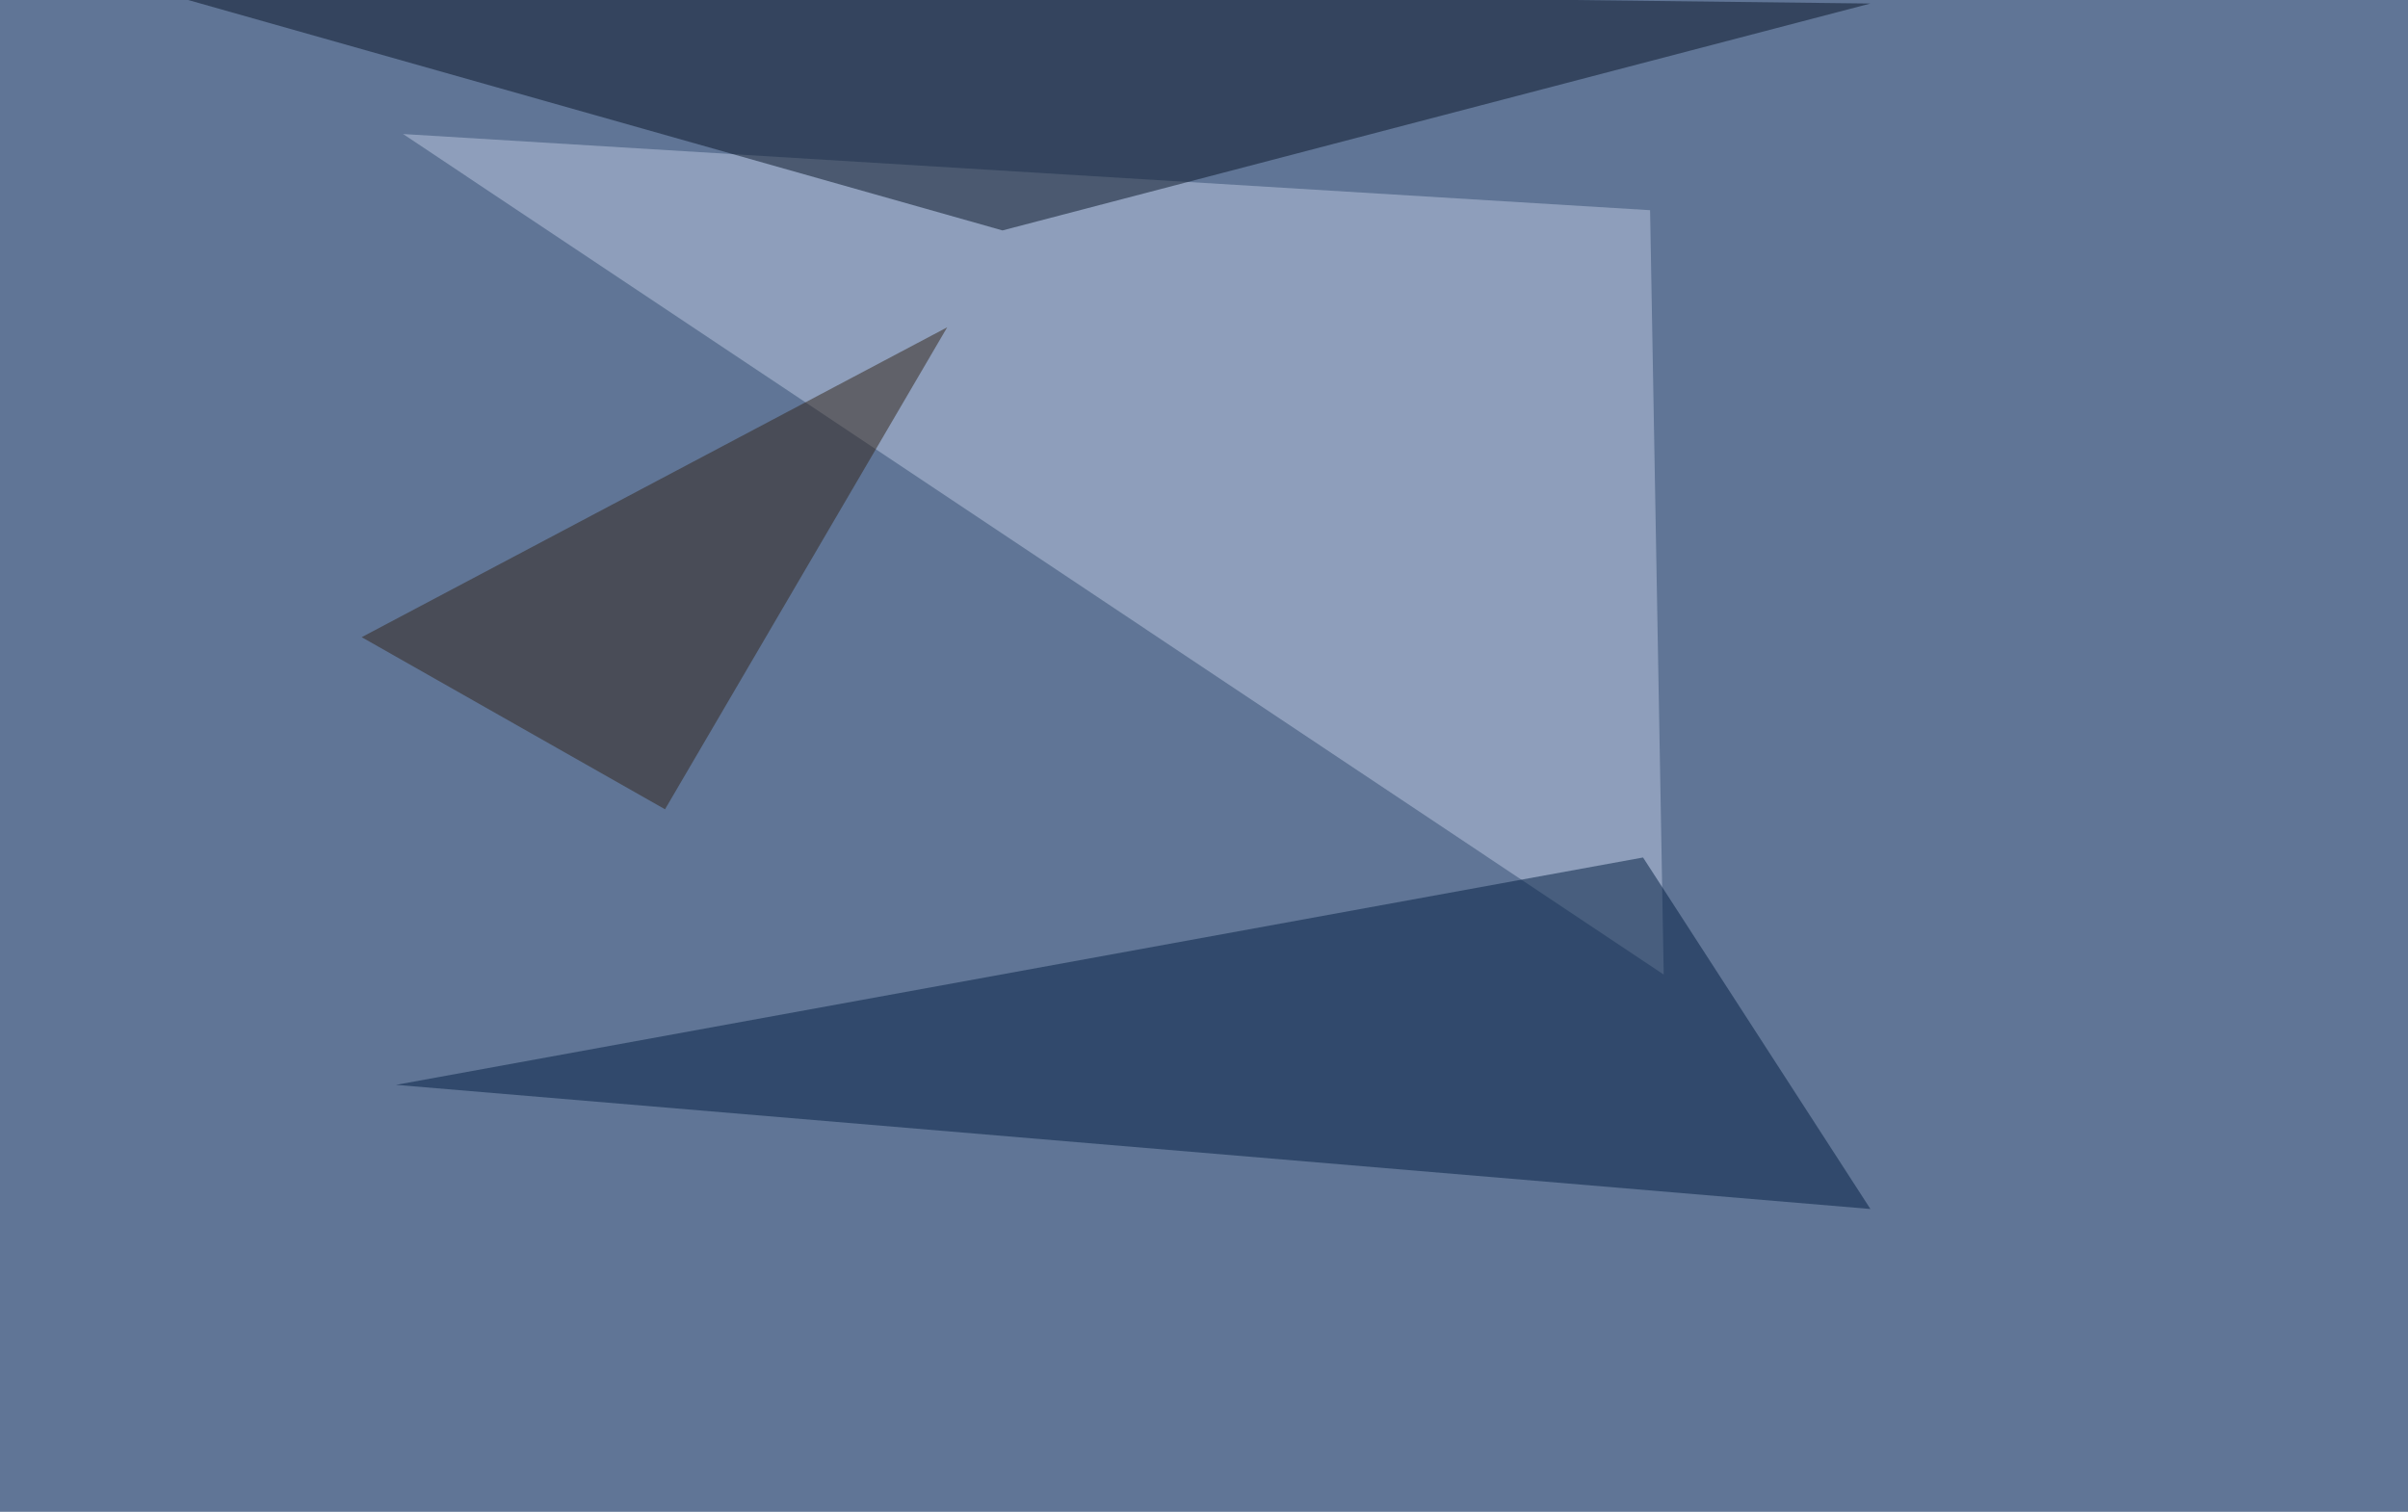 <svg xmlns="http://www.w3.org/2000/svg" width="1024" height="643" ><filter id="a"><feGaussianBlur stdDeviation="55"/></filter><rect width="100%" height="100%" fill="#607596"/><g filter="url(#a)"><g fill-opacity=".5"><path fill="#bcc8e0" d="M701.7 89.4L171.4 57l536.1 357.5z"/><path fill="#081426" d="M54.2-7.3l741.2 8.8L426.3 98z"/><path fill="#031f42" d="M795.4 514.2l-627-52.8 530.3-96.7z"/><path fill="#322518" d="M153.8 271l249-131.8-120 205z"/></g></g></svg>